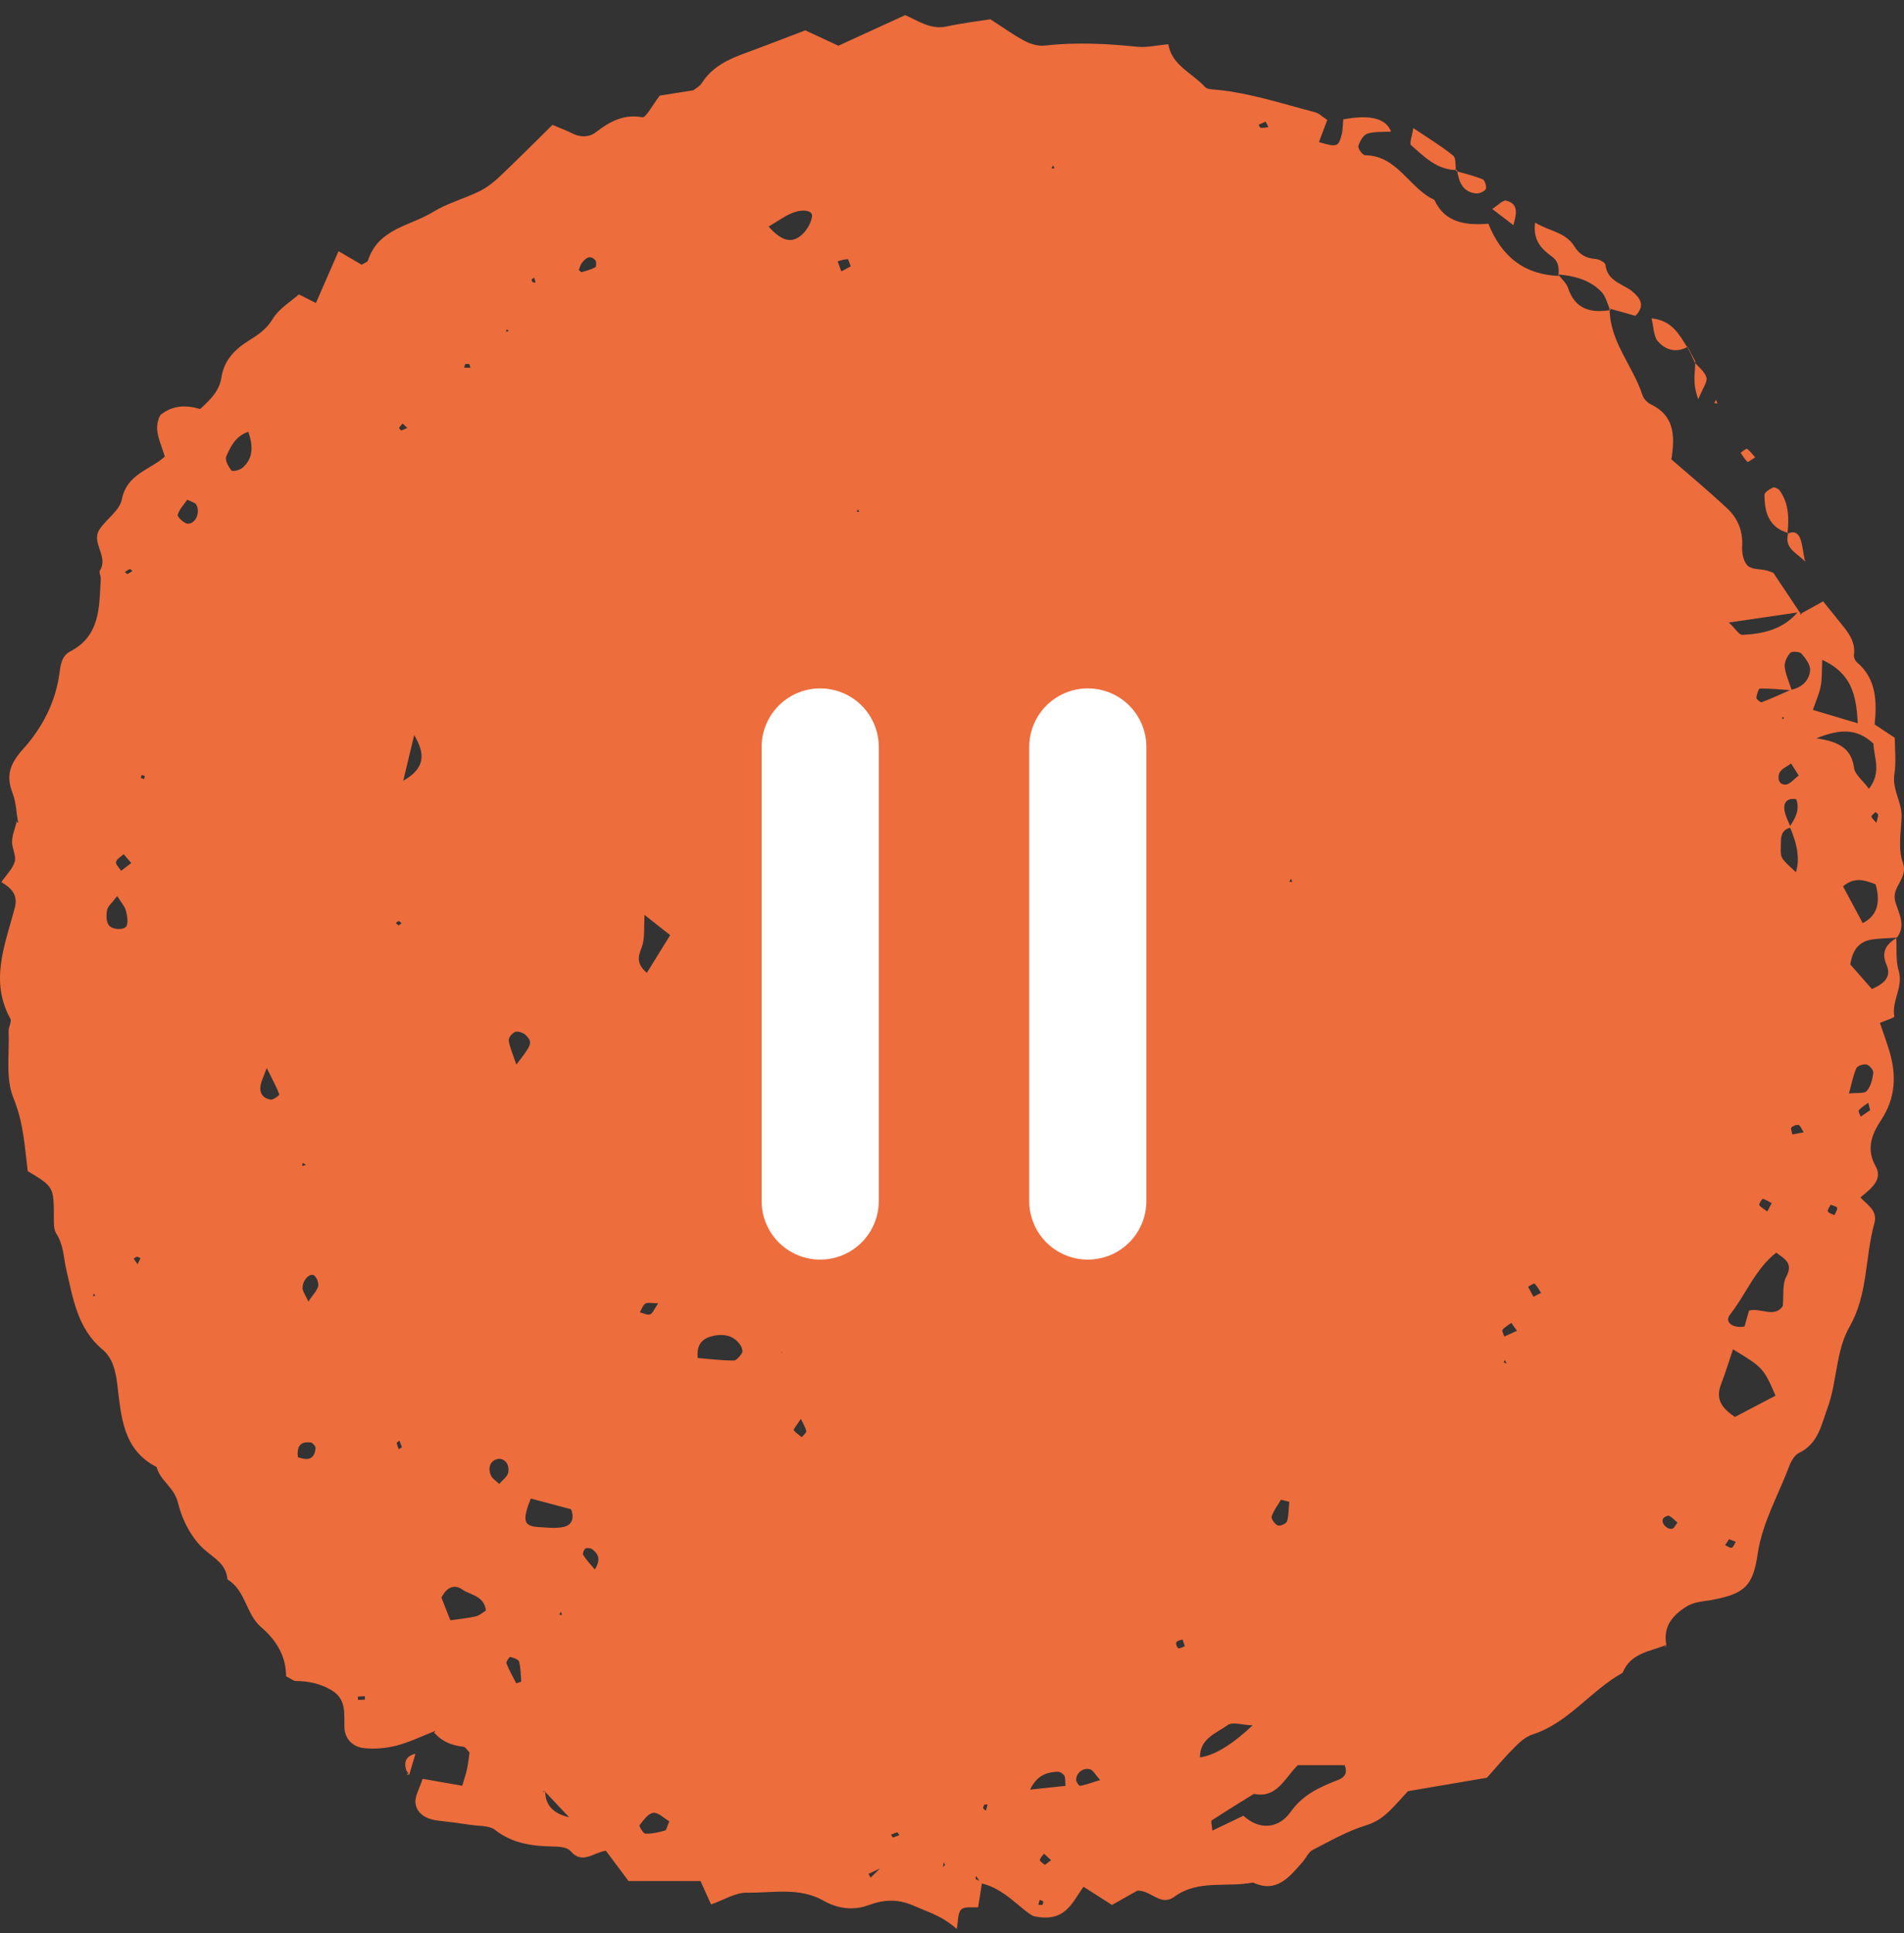 <svg width="65" height="66" viewBox="0 0 65 66" fill="none" xmlns="http://www.w3.org/2000/svg">
<rect x="0" y="0" width="65" height="66" fill="#333333" stroke="none"/>
<path d="M64.734 31.994C64.757 32.38 64.711 32.785 64.819 33.142C64.985 33.696 64.571 34.168 64.669 34.703C64.675 34.742 64.366 34.838 64.177 34.92C64.291 35.257 64.408 35.57 64.503 35.887C64.744 36.709 64.718 37.474 64.219 38.236C63.929 38.678 63.681 39.196 64.034 39.816C64.291 40.275 63.858 40.592 63.512 40.876C63.74 41.133 64.112 41.318 63.988 41.763C63.665 42.924 63.773 44.185 63.147 45.28C62.661 46.131 62.723 47.151 62.394 48.052C62.179 48.636 62.075 49.282 61.42 49.596C61.27 49.668 61.149 49.873 61.084 50.044C60.713 51.041 60.165 51.965 60.005 53.047C59.842 54.155 59.552 54.403 58.464 54.614C58.148 54.677 57.848 54.663 57.535 54.868C57.03 55.201 56.776 55.577 56.89 56.181L56.877 56.158C56.326 56.379 55.664 56.429 55.394 57.105C54.305 57.709 53.553 58.811 52.321 59.21C52.102 59.279 51.9 59.454 51.731 59.622C51.421 59.926 51.144 60.262 50.76 60.688C49.987 60.82 49.091 60.972 48.065 61.147C47.924 61.298 47.706 61.552 47.471 61.787C47.233 62.021 46.992 62.202 46.64 62.311C46.008 62.503 45.415 62.843 44.819 63.149C44.669 63.225 44.587 63.43 44.467 63.565C44.017 64.076 43.583 64.641 42.775 64.264C41.885 64.443 40.911 64.152 40.093 64.749C39.62 65.096 39.304 64.528 38.828 64.542C38.587 64.677 38.294 64.842 37.962 65.03C37.662 64.839 37.359 64.644 36.99 64.41C36.596 64.944 36.374 65.66 35.273 65.409C34.833 65.178 34.308 64.476 33.487 64.288C33.432 64.205 33.376 64.123 33.321 64.04C33.318 64.076 33.298 64.139 33.308 64.146C33.376 64.185 33.455 64.215 33.529 64.245C33.484 64.532 33.438 64.816 33.392 65.109C33.21 65.126 32.933 65.073 32.816 65.185C32.689 65.307 32.715 65.588 32.663 65.848C32.174 65.426 31.841 65.334 31.176 65.05C30.635 64.819 30.173 64.845 29.645 65.04C29.127 65.228 28.599 65.159 28.113 64.885C27.282 64.413 26.373 64.627 25.499 64.611C25.105 64.604 24.704 64.865 24.274 65.013C24.14 64.716 24.026 64.463 23.915 64.215H21.458C21.188 63.852 20.93 63.509 20.683 63.179C20.252 63.238 19.878 63.667 19.473 63.186C19.372 63.067 19.118 63.04 18.932 63.037C18.206 63.024 17.515 62.951 16.902 62.47C16.703 62.315 16.358 62.341 16.078 62.298C15.7 62.242 15.322 62.193 14.944 62.15C14.575 62.107 14.246 61.935 14.187 61.579C14.145 61.331 14.328 61.044 14.428 60.724C14.882 60.803 15.299 60.876 15.781 60.962C15.846 60.737 15.905 60.566 15.944 60.391C15.983 60.203 16.003 60.008 16.029 59.824C15.947 59.744 15.889 59.636 15.817 59.629C15.416 59.586 15.071 59.447 14.807 59.127C14.836 59.141 14.865 59.151 14.895 59.16C14.872 59.167 14.849 59.177 14.826 59.184C14.836 59.154 14.842 59.124 14.852 59.091C14.412 59.263 13.982 59.477 13.529 59.593C13.167 59.685 12.773 59.718 12.405 59.675C12.056 59.632 11.776 59.372 11.759 58.989C11.74 58.504 11.841 58.009 11.316 57.699C10.935 57.474 10.534 57.389 10.101 57.385C10.016 57.385 9.931 57.306 9.765 57.224C9.768 56.561 9.452 56.006 8.911 55.544C8.399 55.109 8.386 54.287 7.764 53.918C7.722 53.383 7.314 53.199 6.962 52.885C6.532 52.499 6.213 51.876 6.076 51.301C5.949 50.773 5.47 50.553 5.346 50.081C4.173 49.483 4.137 48.319 4 47.23C3.941 46.771 3.84 46.352 3.491 46.062C2.647 45.356 2.494 44.33 2.266 43.357C2.168 42.938 2.175 42.502 1.924 42.116C1.829 41.974 1.839 41.746 1.839 41.562C1.833 40.519 1.839 40.519 0.946 39.978C0.845 39.157 0.803 38.322 0.461 37.49C0.184 36.821 0.324 35.973 0.294 35.201C0.288 35.059 0.408 34.874 0.353 34.775C-0.364 33.475 0.18 32.235 0.506 30.984C0.614 30.575 0.421 30.334 0.047 30.113C0.219 29.859 0.434 29.658 0.503 29.414C0.558 29.206 0.402 28.948 0.412 28.718C0.421 28.486 0.519 28.262 0.575 28.035C0.558 28.044 0.545 28.058 0.536 28.067C0.562 28.071 0.588 28.077 0.617 28.081C0.558 27.751 0.552 27.398 0.434 27.091C0.19 26.464 0.34 26.068 0.806 25.55C1.435 24.851 1.898 23.973 2.028 22.99C2.067 22.683 2.113 22.386 2.393 22.241C3.433 21.703 3.387 20.707 3.439 19.753C3.446 19.661 3.371 19.535 3.41 19.476C3.716 18.998 3.1 18.526 3.394 18.077C3.628 17.718 4.088 17.427 4.159 17.051C4.326 16.177 5.134 16.038 5.626 15.586C5.479 15.078 5.212 14.649 5.476 14.167C5.89 13.828 6.359 13.821 6.832 13.963C7.184 13.643 7.49 13.343 7.559 12.884C7.647 12.303 8.012 11.931 8.474 11.64C8.8 11.436 9.097 11.244 9.315 10.881C9.524 10.535 9.918 10.304 10.202 10.05C10.459 10.178 10.622 10.261 10.785 10.344C11.039 9.756 11.284 9.199 11.557 8.575C11.883 8.766 12.115 8.902 12.346 9.037C12.421 8.987 12.542 8.954 12.564 8.888C12.916 7.8 14.002 7.717 14.784 7.236C15.273 6.935 15.846 6.784 16.368 6.529C16.622 6.404 16.857 6.219 17.065 6.021C17.661 5.457 18.238 4.876 18.861 4.263C19.102 4.365 19.32 4.448 19.526 4.55C19.812 4.695 20.106 4.695 20.347 4.51C20.819 4.147 21.289 3.89 21.927 4.002C22.055 4.025 22.257 3.606 22.524 3.263C22.781 3.224 23.198 3.158 23.671 3.082C23.743 3.022 23.883 2.953 23.958 2.837C24.32 2.267 24.887 2.013 25.48 1.798C26.102 1.571 26.718 1.33 27.491 1.036C27.771 1.165 28.198 1.366 28.621 1.561C29.358 1.224 30.088 0.891 30.899 0.518C31.31 0.683 31.75 1.026 32.317 0.904C32.829 0.792 33.353 0.729 33.81 0.657C34.243 0.937 34.595 1.194 34.976 1.396C35.178 1.505 35.439 1.58 35.661 1.557C36.72 1.435 37.773 1.488 38.828 1.597C39.154 1.63 39.493 1.544 39.884 1.511C40.008 2.237 40.699 2.488 41.136 2.969C41.214 3.055 41.403 3.052 41.547 3.065C42.697 3.181 43.789 3.544 44.9 3.834C45.03 3.867 45.141 3.986 45.311 4.095C45.216 4.345 45.122 4.596 45.027 4.85C45.627 5.028 45.692 5.015 45.796 4.622C45.845 4.444 45.839 4.25 45.858 4.075C46.779 3.903 47.322 4.043 47.488 4.494C47.211 4.51 46.927 4.484 46.679 4.563C46.542 4.609 46.419 4.824 46.373 4.985C46.35 5.068 46.516 5.295 46.601 5.299C47.709 5.309 48.11 6.43 48.967 6.823C49.336 7.622 50.052 7.694 50.812 7.638C51.268 8.78 52.057 9.383 53.233 9.42L53.197 9.373C53.311 9.525 53.471 9.657 53.53 9.829C53.777 10.574 54.322 10.693 54.993 10.584L54.951 10.535C54.951 11.66 55.743 12.482 56.069 13.484C56.111 13.61 56.235 13.745 56.352 13.801C57.154 14.181 57.19 14.857 57.059 15.682C57.675 16.22 58.337 16.767 58.962 17.355C59.324 17.691 59.507 18.127 59.474 18.658C59.461 18.879 59.52 19.172 59.663 19.311C59.8 19.446 60.087 19.42 60.305 19.473C60.396 19.496 60.484 19.535 60.54 19.555C60.849 20.02 61.143 20.459 61.436 20.898C60.687 21.007 59.94 21.116 59.021 21.251C59.249 21.465 59.37 21.677 59.481 21.673C60.211 21.64 60.902 21.475 61.4 20.865C61.446 20.895 61.472 20.938 61.472 20.99C61.472 20.987 61.531 20.911 61.531 20.911L61.446 20.967C61.694 20.829 61.941 20.694 62.238 20.529C62.492 20.845 62.727 21.129 62.955 21.419C63.167 21.69 63.343 21.974 63.29 22.35C63.281 22.429 63.326 22.551 63.388 22.604C64.063 23.175 64.076 23.947 63.998 24.732C64.222 24.88 64.418 25.009 64.685 25.187C64.685 25.57 64.737 26.005 64.672 26.421C64.588 26.952 64.933 27.378 64.917 27.883C64.897 28.407 64.793 28.978 64.959 29.443C65.158 29.994 64.561 30.262 64.701 30.776C64.806 31.152 65.086 31.588 64.757 32.01C64.477 32.03 64.196 32.03 63.919 32.07C63.499 32.132 63.248 32.383 63.167 32.924C63.388 33.178 63.655 33.482 63.903 33.762C64.35 33.574 64.571 33.327 64.408 32.95C64.203 32.485 64.402 32.228 64.76 32.007L64.734 31.994ZM60.99 36.085L61.009 36.055C61.009 36.055 60.986 36.082 60.99 36.085ZM34.334 37.24C34.269 37.424 34.204 37.606 34.139 37.791C34.126 37.761 34.113 37.728 34.096 37.698C34.113 37.728 34.129 37.754 34.142 37.767C34.197 37.58 34.253 37.388 34.308 37.203L34.406 37.223L34.334 37.24ZM26.676 46.23C26.65 46.22 26.62 46.211 26.594 46.201C26.617 46.174 26.64 46.148 26.66 46.121C26.676 46.148 26.692 46.174 26.702 46.201C26.695 46.178 26.689 46.154 26.686 46.131C26.682 46.164 26.679 46.201 26.676 46.234V46.23ZM4.016 41.361L3.967 41.328C4 41.344 4.036 41.361 4.068 41.377L4.12 41.443C4.12 41.443 4.026 41.361 4.019 41.364L4.016 41.361ZM30.036 63.786C29.905 63.849 29.775 63.908 29.648 63.971C29.674 64.014 29.697 64.053 29.723 64.096C29.84 63.984 29.958 63.869 30.068 63.753C30.078 63.74 30.088 63.727 30.098 63.71C30.078 63.737 30.059 63.76 30.039 63.786H30.036ZM61.345 27.289C61.071 27.23 60.889 27.338 60.915 27.622C60.934 27.837 61.055 28.041 61.133 28.249C60.755 28.338 60.801 28.658 60.794 28.932C60.784 29.298 60.794 29.298 61.309 29.773C61.444 29.36 61.373 28.842 61.097 28.219C61.296 27.926 61.462 27.625 61.309 27.253L61.355 27.246L61.342 27.286L61.345 27.289ZM18.581 61.137C18.558 61.147 18.538 61.157 18.515 61.166L18.613 61.16C18.617 61.622 18.889 61.914 19.428 62.037C19.086 61.671 18.831 61.401 18.577 61.133L18.581 61.137ZM61.143 23.547C61.508 23.478 61.759 23.237 61.794 22.891C61.814 22.706 61.641 22.475 61.501 22.314C61.436 22.241 61.179 22.224 61.12 22.287C61.009 22.406 60.908 22.614 60.928 22.765C60.96 23.039 61.087 23.303 61.166 23.564C60.804 23.538 60.442 23.501 60.08 23.505C60.035 23.505 59.969 23.712 59.96 23.825C59.96 23.871 60.103 23.986 60.142 23.973C60.478 23.844 60.807 23.693 61.136 23.547H61.143ZM44.304 60.259C43.844 60.721 43.583 61.401 42.804 61.239C42.322 61.539 41.84 61.836 41.364 62.146C41.331 62.169 41.374 62.308 41.387 62.493C41.742 62.325 42.065 62.169 42.449 61.985C42.993 62.486 43.645 62.433 44.056 61.859C44.489 61.252 45.06 61.005 45.685 60.761C45.865 60.691 46.021 60.566 45.907 60.259H44.3H44.304ZM60.615 47.646C60.207 46.705 60.181 46.679 59.161 46.062C59.024 46.465 58.904 46.87 58.751 47.266C58.555 47.781 58.8 48.085 59.227 48.372C59.689 48.131 60.149 47.887 60.611 47.646H60.615ZM59.712 44.739C60.1 44.633 60.572 45.006 60.862 44.587C60.898 44.211 60.84 43.842 60.98 43.584C61.224 43.129 60.941 42.984 60.638 42.763C59.927 43.317 59.605 44.185 59.063 44.874C58.848 45.151 59.187 45.356 59.556 45.283C59.605 45.109 59.657 44.927 59.709 44.742L59.712 44.739ZM63.421 24.692C63.372 23.689 63.189 22.977 62.208 22.525C62.192 22.884 62.208 23.165 62.156 23.429C62.104 23.693 61.987 23.947 61.889 24.234C62.378 24.379 62.811 24.508 63.421 24.692ZM62.006 25.204C62.733 25.313 63.202 25.52 63.294 26.21C63.323 26.444 63.593 26.642 63.805 26.929C64.258 26.329 63.955 25.824 63.959 25.388C63.372 24.837 62.788 24.897 62.006 25.204ZM42.762 58.9C42.404 58.887 42.075 58.771 41.911 58.89C41.53 59.17 40.96 59.339 40.966 59.992C41.46 59.926 42.058 59.562 42.762 58.9ZM63.59 31.512C64.068 31.274 64.215 30.833 64.03 30.189C63.678 30.054 63.323 29.915 62.919 30.258C63.147 30.684 63.369 31.1 63.59 31.512ZM23.814 46.359C24.215 46.392 24.629 46.445 25.043 46.445C25.141 46.445 25.265 46.296 25.33 46.187C25.366 46.128 25.327 45.993 25.278 45.923C25.066 45.603 24.737 45.531 24.395 45.594C24.046 45.66 23.765 45.831 23.818 46.356L23.814 46.359ZM18.118 51.16C17.815 51.935 17.877 52.106 18.421 52.133C18.701 52.149 18.994 52.186 19.262 52.12C19.522 52.057 19.614 51.823 19.496 51.523C19.076 51.41 18.636 51.295 18.118 51.156V51.16ZM15.374 55.313C15.703 55.264 15.98 55.241 16.247 55.178C16.368 55.152 16.475 55.05 16.589 54.98C16.527 54.469 16.058 54.456 15.774 54.258C15.511 54.073 15.243 54.182 15.071 54.541C15.159 54.762 15.256 55.017 15.374 55.313ZM26.236 7.73C26.682 8.235 27.051 8.351 27.429 7.961C27.572 7.813 27.693 7.589 27.722 7.387C27.751 7.186 27.402 7.117 27.021 7.282C26.773 7.387 26.549 7.552 26.239 7.734L26.236 7.73ZM22.084 33.208C22.367 32.749 22.609 32.363 22.879 31.924C22.596 31.7 22.361 31.515 22.002 31.232C21.983 31.677 22.006 31.951 21.947 32.205C21.879 32.512 21.608 32.799 22.081 33.211L22.084 33.208ZM8.474 14.742C8.034 14.89 7.868 15.253 7.722 15.589C7.673 15.705 7.797 15.933 7.901 16.061C7.94 16.107 8.184 16.051 8.279 15.969C8.65 15.642 8.644 15.233 8.478 14.742H8.474ZM14.139 25.095C14.031 25.55 13.92 26.009 13.767 26.652C14.569 26.203 14.487 25.675 14.139 25.095ZM4.003 30.588C3.817 30.832 3.684 30.935 3.658 31.06C3.625 31.222 3.622 31.439 3.703 31.568C3.827 31.759 4.28 31.759 4.329 31.591C4.378 31.433 4.339 31.235 4.29 31.067C4.254 30.935 4.146 30.822 4 30.588H4.003ZM36.374 60.968C36.358 60.79 36.374 60.685 36.332 60.615C36.293 60.549 36.189 60.483 36.117 60.483C35.661 60.493 35.371 60.665 35.165 61.094C35.605 61.048 35.99 61.008 36.374 60.965V60.968ZM22.85 62.176C22.671 62.074 22.475 61.866 22.302 61.886C22.13 61.906 21.966 62.14 21.833 62.308C21.81 62.338 21.96 62.595 22.035 62.598C22.257 62.605 22.485 62.552 22.703 62.489C22.755 62.473 22.775 62.341 22.85 62.176ZM63.121 37.329C63.408 37.296 63.649 37.339 63.73 37.243C63.864 37.085 63.926 36.844 63.952 36.626C63.962 36.537 63.825 36.369 63.727 36.342C63.623 36.316 63.414 36.379 63.375 36.464C63.268 36.699 63.222 36.962 63.121 37.329ZM17.629 36.339C18.16 35.659 18.186 35.59 17.961 35.349C17.88 35.263 17.704 35.197 17.596 35.224C17.498 35.25 17.358 35.422 17.368 35.514C17.394 35.739 17.498 35.953 17.626 36.339H17.629ZM16.984 49.81C16.749 49.856 16.638 50.097 16.762 50.371C16.814 50.486 16.948 50.562 17.042 50.658C17.15 50.529 17.323 50.414 17.349 50.269C17.407 49.975 17.208 49.764 16.984 49.807V49.81ZM9.107 36.454C8.983 36.797 8.918 36.92 8.895 37.048C8.849 37.322 8.986 37.504 9.247 37.537C9.338 37.547 9.543 37.388 9.534 37.362C9.468 37.164 9.361 36.976 9.103 36.454H9.107ZM6.395 17.058C6.281 17.223 6.121 17.384 6.066 17.576C6.046 17.645 6.294 17.879 6.415 17.879C6.688 17.876 6.845 17.483 6.698 17.223C6.662 17.16 6.552 17.14 6.395 17.058ZM17.626 57.465C17.681 57.445 17.74 57.428 17.795 57.408C17.776 57.181 17.779 56.943 17.72 56.725C17.697 56.646 17.528 56.59 17.417 56.564C17.391 56.557 17.27 56.732 17.29 56.785C17.381 57.019 17.508 57.237 17.622 57.461L17.626 57.465ZM44.014 51.268C43.919 51.245 43.825 51.219 43.73 51.196C43.619 51.387 43.476 51.569 43.411 51.773C43.388 51.849 43.525 52.037 43.626 52.077C43.707 52.106 43.916 52.011 43.939 51.932C44.001 51.72 43.991 51.489 44.014 51.268ZM10.166 49.744C10.479 49.856 10.736 49.85 10.772 49.437C10.778 49.375 10.671 49.249 10.606 49.243C10.231 49.193 10.13 49.408 10.169 49.744H10.166ZM10.527 44.432C10.681 44.201 10.818 44.069 10.86 43.914C10.889 43.809 10.821 43.624 10.733 43.548C10.596 43.429 10.325 43.69 10.329 43.97C10.329 44.086 10.423 44.198 10.527 44.432ZM37.557 60.767C37.382 60.569 37.313 60.427 37.215 60.401C36.968 60.335 36.736 60.523 36.739 60.767C36.739 60.837 36.84 60.972 36.873 60.965C37.072 60.929 37.261 60.856 37.554 60.767H37.557ZM19.76 9.218C19.793 9.245 19.832 9.298 19.855 9.291C20.018 9.245 20.181 9.199 20.327 9.123C20.36 9.103 20.363 8.921 20.317 8.875C20.135 8.687 19.988 8.819 19.868 8.971C19.812 9.04 19.793 9.139 19.757 9.222L19.76 9.218ZM61.407 26.477C61.289 26.293 61.218 26.18 61.146 26.065C61.009 26.167 60.817 26.243 60.752 26.378C60.673 26.54 60.716 26.797 60.96 26.784C61.104 26.777 61.24 26.596 61.407 26.474V26.477ZM51.789 45.432C51.688 45.29 51.643 45.227 51.594 45.161C51.493 45.237 51.372 45.3 51.294 45.396C51.265 45.432 51.33 45.547 51.356 45.627C51.496 45.564 51.633 45.501 51.789 45.429V45.432ZM20.305 53.578C20.523 53.235 20.422 53.044 20.226 52.895C20.168 52.849 20.044 52.832 19.985 52.865C19.933 52.895 19.881 53.044 19.91 53.086C20.014 53.251 20.155 53.397 20.305 53.578ZM57.268 51.981C57.173 51.899 57.085 51.796 56.978 51.747C56.932 51.727 56.792 51.796 56.769 51.856C56.707 52.014 56.922 52.232 57.095 52.186C57.154 52.169 57.193 52.07 57.268 51.978V51.981ZM63.844 37.9C63.818 37.794 63.799 37.718 63.779 37.645C63.668 37.728 63.545 37.8 63.457 37.9C63.431 37.929 63.496 38.045 63.519 38.121C63.629 38.045 63.743 37.969 63.844 37.9ZM22.475 44.492C22.25 44.492 22.113 44.452 22.032 44.502C21.944 44.558 21.905 44.696 21.843 44.798C21.96 44.828 22.097 44.904 22.191 44.871C22.283 44.838 22.332 44.69 22.472 44.488L22.475 44.492ZM35.671 63.664C35.742 63.611 35.811 63.555 35.882 63.502C35.801 63.43 35.719 63.354 35.641 63.281C35.589 63.354 35.501 63.426 35.501 63.499C35.501 63.552 35.612 63.611 35.674 63.664H35.671ZM4.482 29.463C4.375 29.338 4.3 29.249 4.221 29.16C4.13 29.249 3.983 29.321 3.961 29.427C3.941 29.509 4.072 29.625 4.133 29.727C4.234 29.651 4.339 29.572 4.482 29.463ZM62.495 41.126C62.459 41.205 62.378 41.304 62.401 41.354C62.433 41.42 62.544 41.443 62.626 41.483C62.661 41.397 62.73 41.308 62.717 41.232C62.707 41.186 62.573 41.159 62.495 41.126ZM29.042 9.09C28.996 8.981 28.967 8.849 28.938 8.849C28.823 8.849 28.709 8.892 28.595 8.921C28.638 9.037 28.68 9.149 28.722 9.265C28.83 9.205 28.938 9.149 29.042 9.093V9.09ZM60.481 41.074C60.38 41.021 60.286 40.948 60.178 40.928C60.152 40.922 60.038 41.113 60.057 41.139C60.129 41.228 60.24 41.288 60.334 41.357C60.374 41.281 60.413 41.205 60.481 41.077V41.074ZM52.35 44.27C52.461 44.211 52.532 44.175 52.608 44.135C52.536 44.026 52.477 43.908 52.389 43.819C52.37 43.799 52.242 43.888 52.167 43.927C52.229 44.043 52.291 44.155 52.35 44.27ZM61.576 38.655C61.498 38.536 61.459 38.421 61.4 38.404C61.325 38.388 61.208 38.434 61.156 38.493C61.123 38.533 61.175 38.645 61.188 38.728C61.309 38.705 61.433 38.681 61.576 38.655ZM15.885 12.429C15.869 12.468 15.856 12.511 15.84 12.551C15.911 12.551 15.983 12.551 16.055 12.554C16.045 12.511 16.045 12.452 16.019 12.435C15.986 12.415 15.931 12.429 15.885 12.429ZM27.341 48.434C27.181 48.682 27.08 48.797 27.096 48.82C27.168 48.916 27.275 48.982 27.37 49.061C27.425 48.992 27.533 48.913 27.523 48.853C27.5 48.721 27.416 48.599 27.337 48.434H27.341ZM13.744 14.458C13.708 14.501 13.659 14.55 13.624 14.606C13.617 14.616 13.682 14.695 13.702 14.692C13.774 14.675 13.835 14.636 13.904 14.606C13.852 14.557 13.796 14.507 13.744 14.458ZM59.028 52.545C58.982 52.611 58.94 52.677 58.894 52.746C58.969 52.779 59.057 52.855 59.119 52.836C59.178 52.816 59.213 52.707 59.256 52.634C59.181 52.605 59.103 52.575 59.028 52.545ZM43.205 4.151L42.967 4.26C42.993 4.296 43.016 4.362 43.042 4.365C43.13 4.368 43.218 4.352 43.303 4.342C43.27 4.279 43.238 4.217 43.205 4.151ZM4.355 19.598C4.41 19.562 4.466 19.526 4.521 19.492C4.489 19.469 4.45 19.42 4.43 19.427C4.371 19.45 4.316 19.492 4.261 19.529C4.29 19.552 4.322 19.575 4.352 19.601L4.355 19.598ZM40.448 56.198C40.422 56.122 40.396 56.043 40.37 55.967C40.295 55.996 40.194 56.006 40.158 56.062C40.132 56.102 40.181 56.25 40.223 56.264C40.285 56.283 40.37 56.227 40.448 56.201V56.198ZM4.697 43.159C4.73 43.089 4.762 43.02 4.795 42.951C4.756 42.934 4.714 42.901 4.674 42.905C4.635 42.905 4.603 42.947 4.564 42.971C4.609 43.033 4.652 43.096 4.697 43.159ZM64.056 28.091C64.082 27.982 64.112 27.899 64.118 27.817C64.118 27.787 64.059 27.754 64.03 27.721C63.978 27.774 63.877 27.843 63.887 27.876C63.913 27.952 63.991 28.011 64.059 28.091H64.056ZM35.586 65.03C35.599 64.987 35.628 64.931 35.615 64.915C35.586 64.882 35.534 64.875 35.491 64.855C35.478 64.915 35.462 64.971 35.449 65.03H35.586ZM12.46 58.019C12.46 57.979 12.457 57.94 12.454 57.903C12.372 57.907 12.294 57.913 12.212 57.917C12.219 57.956 12.222 58.032 12.229 58.032C12.307 58.032 12.382 58.026 12.46 58.019ZM10.332 39.701L10.319 39.806L10.443 39.767L10.335 39.701H10.332ZM18.15 9.532C18.157 9.565 18.157 9.608 18.176 9.624C18.202 9.644 18.248 9.641 18.284 9.647C18.271 9.591 18.258 9.538 18.241 9.482C18.212 9.499 18.18 9.515 18.15 9.532ZM32.262 63.664C32.245 63.634 32.232 63.601 32.216 63.572C32.209 63.628 32.203 63.687 32.193 63.743C32.216 63.717 32.239 63.69 32.262 63.664ZM30.485 62.73C30.557 62.701 30.629 62.674 30.701 62.648C30.674 62.615 30.645 62.552 30.629 62.555C30.557 62.569 30.489 62.605 30.417 62.631C30.44 62.664 30.463 62.697 30.485 62.734V62.73ZM4.805 26.556C4.841 26.57 4.88 26.579 4.916 26.593C4.925 26.56 4.951 26.507 4.938 26.494C4.916 26.471 4.87 26.467 4.834 26.457C4.824 26.49 4.815 26.523 4.805 26.556ZM17.29 11.244L17.277 11.327L17.371 11.297L17.29 11.244ZM3.25 44.241L3.208 44.158L3.172 44.241H3.247H3.25ZM19.148 55.02L19.092 55.122L19.187 55.132L19.148 55.02ZM51.333 46.511C51.366 46.524 51.402 46.537 51.434 46.55C51.415 46.508 51.392 46.465 51.372 46.425C51.359 46.455 51.346 46.484 51.333 46.514V46.511ZM13.607 31.595C13.64 31.568 13.672 31.545 13.705 31.519C13.676 31.492 13.643 31.446 13.614 31.446C13.578 31.446 13.545 31.492 13.513 31.515C13.545 31.542 13.578 31.568 13.611 31.595H13.607ZM33.604 61.605C33.591 61.645 33.556 61.688 33.565 61.724C33.575 61.76 33.624 61.783 33.657 61.813C33.676 61.744 33.696 61.675 33.715 61.602H33.604V61.605ZM13.721 49.408C13.695 49.332 13.666 49.259 13.64 49.183C13.607 49.21 13.542 49.239 13.545 49.262C13.555 49.335 13.588 49.404 13.614 49.474C13.65 49.45 13.685 49.427 13.721 49.408ZM44.075 30.004L44.014 30.1L44.115 30.11L44.075 30.001V30.004ZM60.862 24.56L60.908 24.494L60.836 24.484L60.862 24.564V24.56ZM29.293 17.388L29.244 17.467L29.329 17.477L29.296 17.388H29.293ZM35.954 5.649L35.895 5.744L35.996 5.754L35.957 5.649H35.954Z" fill="#ED6D3D"/>
<path d="M53.207 9.409C53.217 9.169 53.23 8.948 52.992 8.769C52.663 8.522 52.324 8.248 52.405 7.598C52.907 7.905 53.445 7.918 53.751 8.416C53.908 8.677 54.139 8.819 54.459 8.839C54.582 8.845 54.797 8.954 54.807 9.037C54.876 9.637 55.439 9.683 55.772 9.99C55.98 10.181 56.182 10.429 55.831 10.782C55.553 10.703 55.241 10.617 54.925 10.528L54.967 10.577C54.872 10.373 54.824 10.129 54.68 9.974C54.279 9.548 53.738 9.416 53.175 9.367L53.21 9.413L53.207 9.409Z" fill="#ED6D3D"/>
<path d="M49.74 5.804C49.069 5.811 48.625 5.355 48.172 4.956C48.107 4.897 48.208 4.646 48.247 4.372C48.778 4.728 49.215 4.992 49.609 5.312C49.714 5.398 49.678 5.662 49.707 5.844L49.74 5.804Z" fill="#ED6D3D"/>
<path d="M57.617 11.838C57.225 12.062 56.854 11.947 56.596 11.65C56.447 11.475 56.456 11.162 56.381 10.868C57.095 10.941 57.327 11.432 57.61 11.868C57.607 11.878 57.613 11.838 57.613 11.838H57.617Z" fill="#ED6D3D"/>
<path d="M61.048 18.195C60.387 18.011 60.237 17.489 60.237 16.892C60.237 16.806 60.41 16.698 60.524 16.645C60.576 16.622 60.709 16.681 60.752 16.74C61.078 17.189 61.074 17.704 61.022 18.225L61.048 18.195Z" fill="#ED6D3D"/>
<path d="M49.707 5.84C50.013 5.929 50.326 6.002 50.62 6.124C50.694 6.153 50.763 6.397 50.721 6.46C50.659 6.549 50.483 6.619 50.369 6.602C49.919 6.543 49.801 6.19 49.74 5.8L49.707 5.837V5.84Z" fill="#ED6D3D"/>
<path d="M50.945 7.133C51.147 7.004 51.31 6.82 51.418 6.849C51.861 6.962 51.767 7.311 51.666 7.687C51.441 7.516 51.235 7.357 50.945 7.136V7.133Z" fill="#ED6D3D"/>
<path d="M61.022 18.226C61.244 18.104 61.4 18.203 61.469 18.411C61.54 18.639 61.563 18.883 61.609 19.117V19.157C61.351 18.879 60.889 18.721 61.051 18.193L61.026 18.223L61.022 18.226Z" fill="#ED6D3D"/>
<path d="M13.94 60.539C13.914 60.5 13.881 60.467 13.868 60.424C13.774 60.129 13.88 59.943 14.184 59.866C14.112 60.11 14.041 60.345 13.972 60.582L13.94 60.539Z" fill="#ED6D3D"/>
<path d="M57.848 12.363C57.991 12.534 58.2 12.69 58.255 12.887C58.298 13.033 58.135 13.237 57.978 13.63C57.754 13.043 57.887 12.683 57.871 12.336L57.845 12.363H57.848Z" fill="#ED6D3D"/>
<path d="M59.917 15.616C59.8 15.685 59.676 15.787 59.657 15.768C59.562 15.682 59.497 15.566 59.422 15.457C59.497 15.408 59.611 15.303 59.64 15.322C59.745 15.392 59.823 15.507 59.917 15.613V15.616Z" fill="#ED6D3D"/>
<path d="M58.584 13.65L58.63 13.776L58.523 13.762L58.584 13.65Z" fill="#ED6D3D"/>
<path d="M56.887 56.191L56.818 56.234L56.87 56.171L56.887 56.195V56.191Z" fill="#ED6D3D"/>
<path d="M13.969 60.583C13.937 60.583 13.904 60.583 13.872 60.583C13.891 60.569 13.911 60.556 13.934 60.543C13.937 60.543 13.969 60.586 13.969 60.586V60.583Z" fill="#ED6D3D"/>
<path d="M61.606 19.117L61.648 19.143C61.648 19.143 61.602 19.15 61.606 19.153C61.609 19.156 61.606 19.117 61.606 19.117Z" fill="#ED6D3D"/>
<path d="M57.877 12.336C57.789 12.174 57.701 12.013 57.616 11.845C57.616 11.838 57.61 11.877 57.616 11.868C57.698 12.026 57.776 12.194 57.854 12.363L57.88 12.336H57.877Z" fill="#ED6D3D"/>
<path d="M28 41L28 25.5M37.136 41L37.136 25.5" stroke="white" stroke-width="4" stroke-linecap="round" stroke-linejoin="round"/>
</svg>
